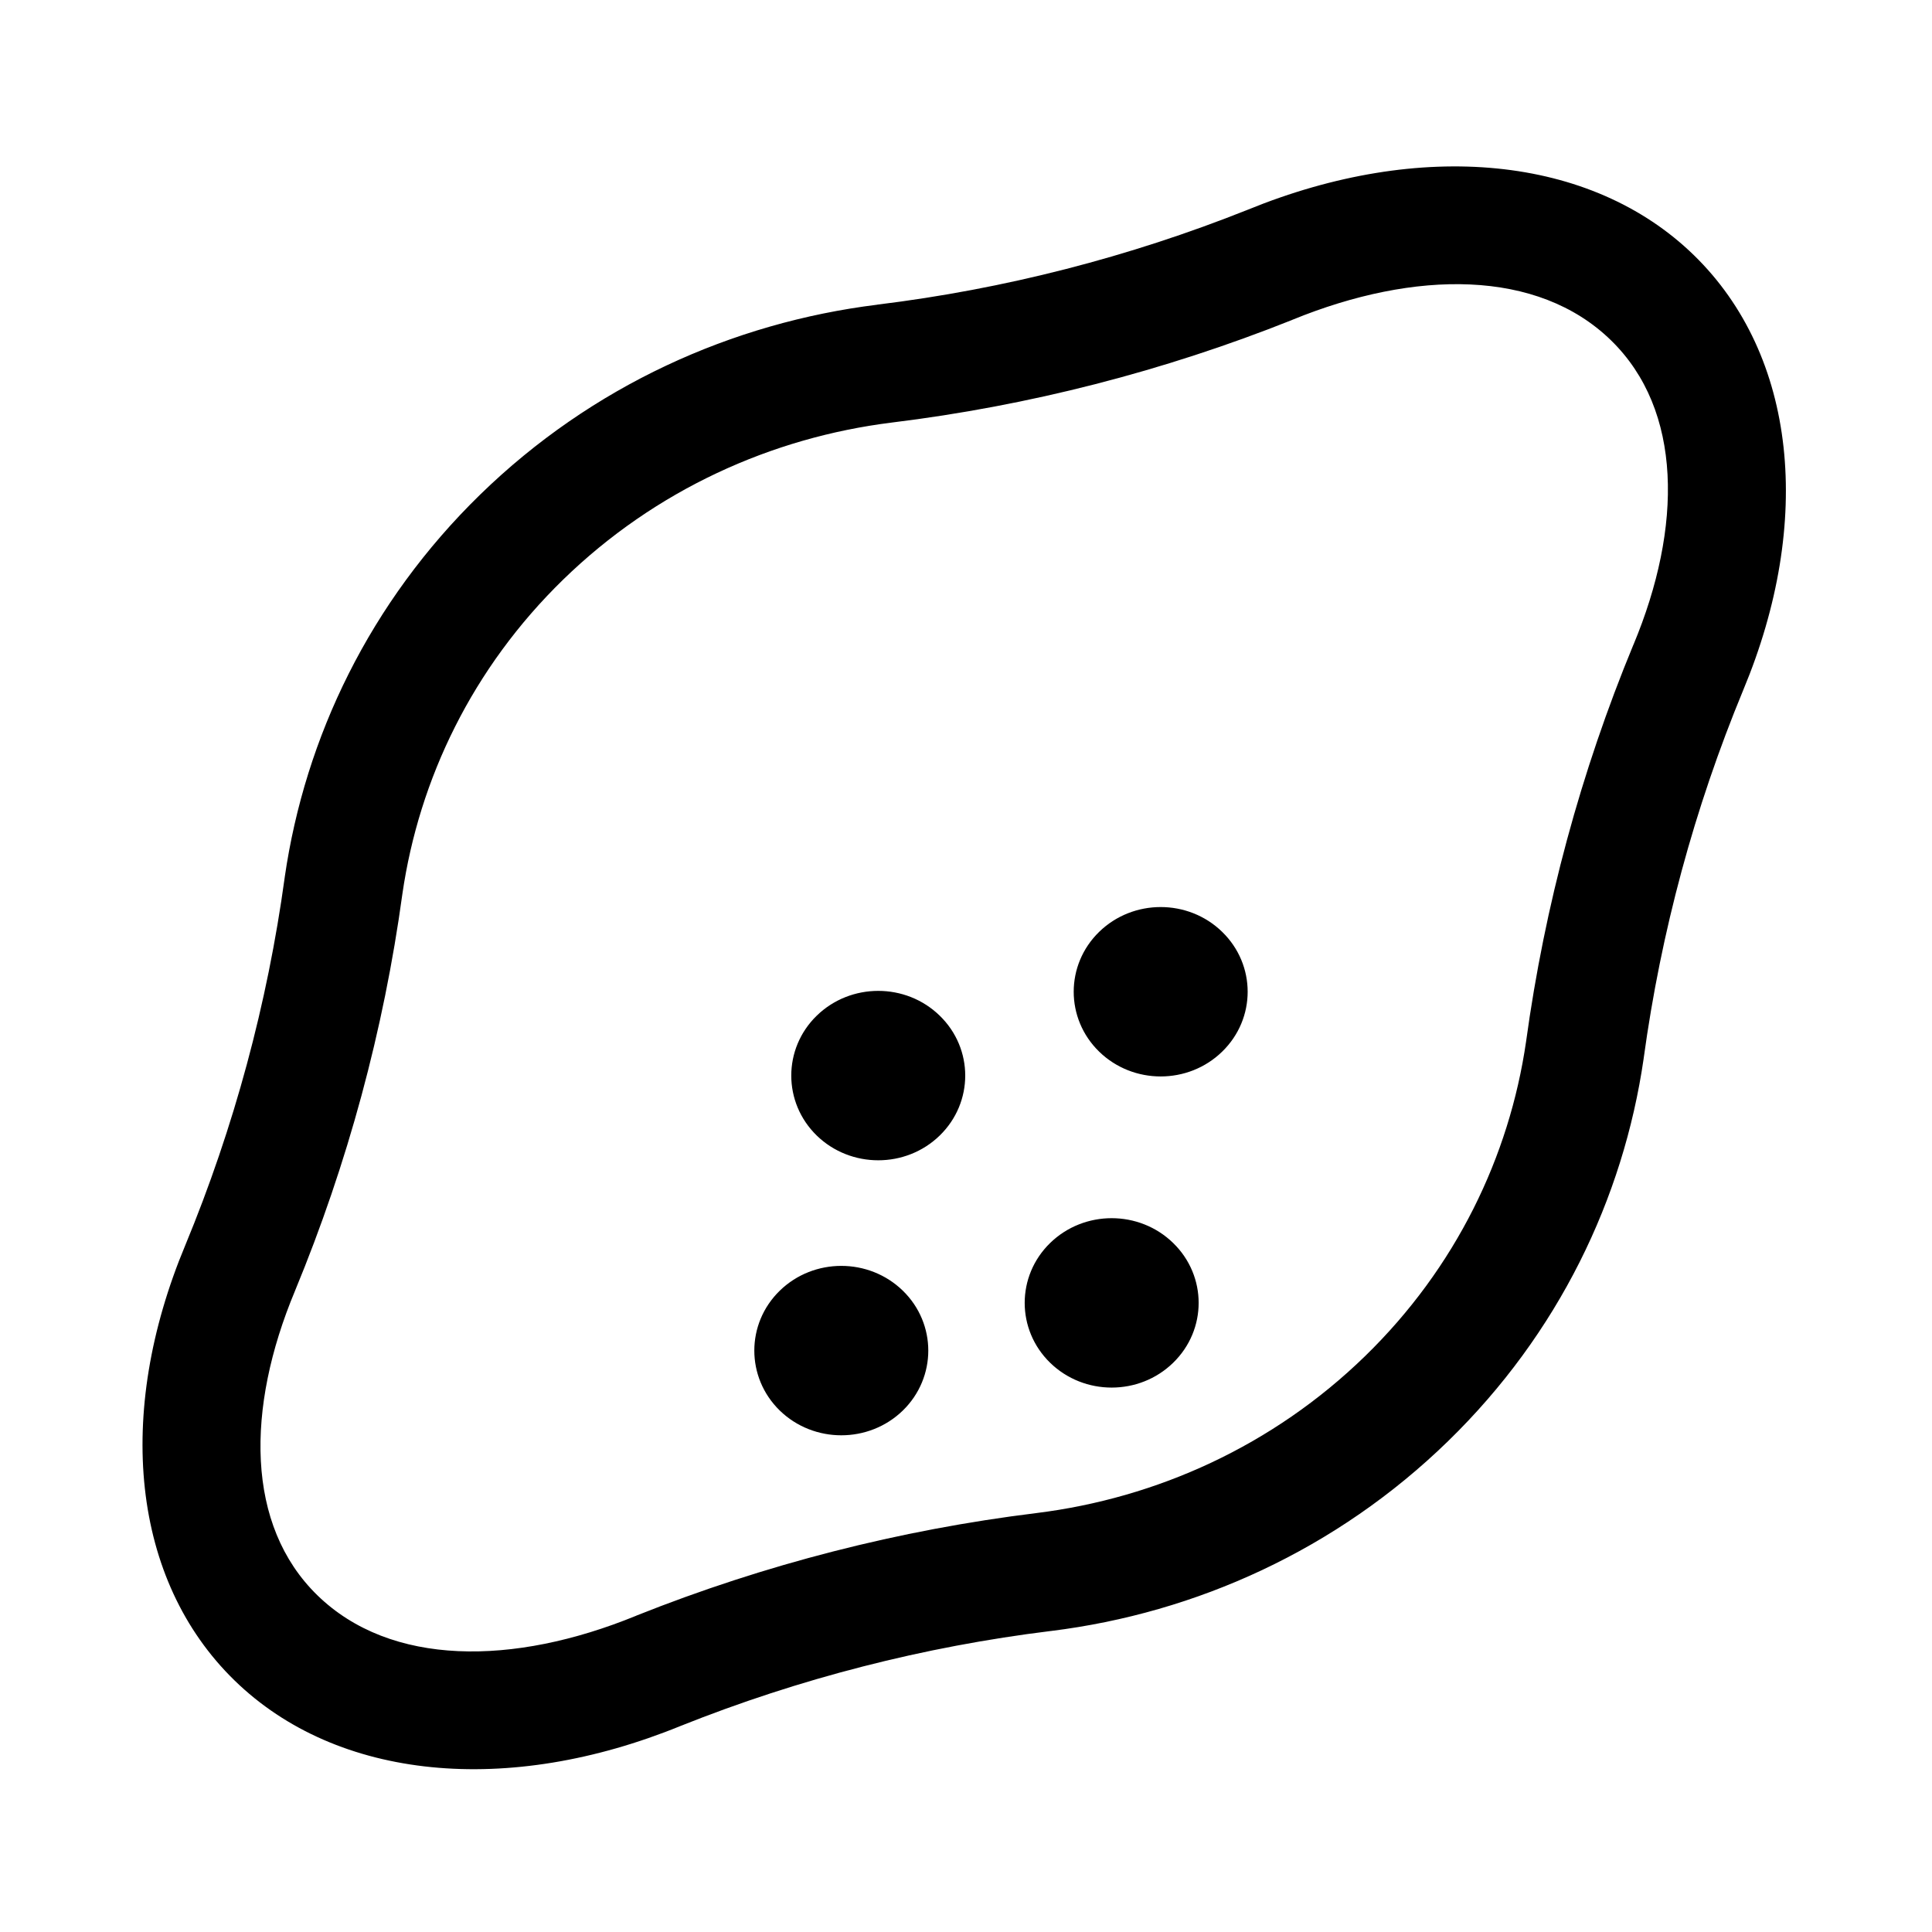 <?xml version="1.0" encoding="UTF-8"?>
<!-- Uploaded to: ICON Repo, www.iconrepo.com, Generator: ICON Repo Mixer Tools -->
<svg fill="#000000" width="800px" height="800px" version="1.1" viewBox="144 144 512 512" xmlns="http://www.w3.org/2000/svg">
 <path d="m376.51 224.73c-0.016 0-0.016 0.016-0.016 0.016-38.477 4.769-75.68 21.539-105.2 50.285-29.254 28.496-46.445 64.297-51.828 101.36 0 0.047-0.016 0.094-0.016 0.141-4.582 33.488-13.43 66.25-26.355 97.488-18.656 44.648-14.25 88.719 13.066 115.32 27.254 26.543 72.516 30.699 118.19 12.059 31.504-12.578 64.504-21.035 98.18-25.176h0.031c38.461-4.769 75.664-21.555 105.19-50.301 29.254-28.48 46.445-64.297 51.828-101.36 0.016-0.047 0.016-0.094 0.016-0.141 4.582-33.488 13.43-66.25 26.355-97.488 18.656-44.648 14.25-88.719-13.066-115.32-27.254-26.527-72.516-30.699-118.19-12.043-31.504 12.562-64.504 21.035-98.18 25.16zm3.84 31.25c36.352-4.457 71.996-13.602 106.04-27.176 0.031-0.016 0.078-0.031 0.125-0.062 32.496-13.289 65.008-13.461 84.402 5.434 19.035 18.531 18.973 49.531 5.969 80.672-0.016 0.016-0.016 0.031-0.031 0.047-13.934 33.707-23.488 69.055-28.434 105.17-4.441 30.465-18.594 59.891-42.637 83.301-24.449 23.805-55.262 37.66-87.113 41.613-36.336 4.473-71.98 13.602-106.02 27.176-0.031 0.031-0.078 0.047-0.125 0.062-32.496 13.289-64.992 13.461-84.402-5.434-19.035-18.531-18.973-49.531-5.953-80.672 0-0.016 0-0.031 0.016-0.047 13.934-33.691 23.508-69.039 28.449-105.17 4.426-30.465 18.578-59.891 42.617-83.301 24.449-23.789 55.262-37.66 87.113-41.613h-0.016zm2.914 230.07c-9.004-8.77-23.617-8.77-32.621 0-8.988 8.754-8.988 22.984 0 31.754 9.004 8.754 23.617 8.754 32.621 0 8.988-8.77 8.988-23.004 0-31.754zm71.637-12.641c-8.988-8.77-23.602-8.77-32.605 0-8.988 8.754-8.988 22.984 0 31.738 9.004 8.77 23.617 8.77 32.605 0 9.004-8.754 9.004-22.984 0-31.738zm-61.859-60.238c-8.988-8.77-23.602-8.77-32.605 0-8.988 8.754-8.988 22.984 0 31.754 9.004 8.754 23.617 8.754 32.605 0 9.004-8.77 9.004-23.004 0-31.754zm74.848-22.215c-8.988-8.77-23.602-8.77-32.605 0-8.988 8.754-8.988 22.984 0 31.738 9.004 8.77 23.617 8.77 32.605 0 9.004-8.754 9.004-22.984 0-31.738z" fill-rule="evenodd"/>
</svg>